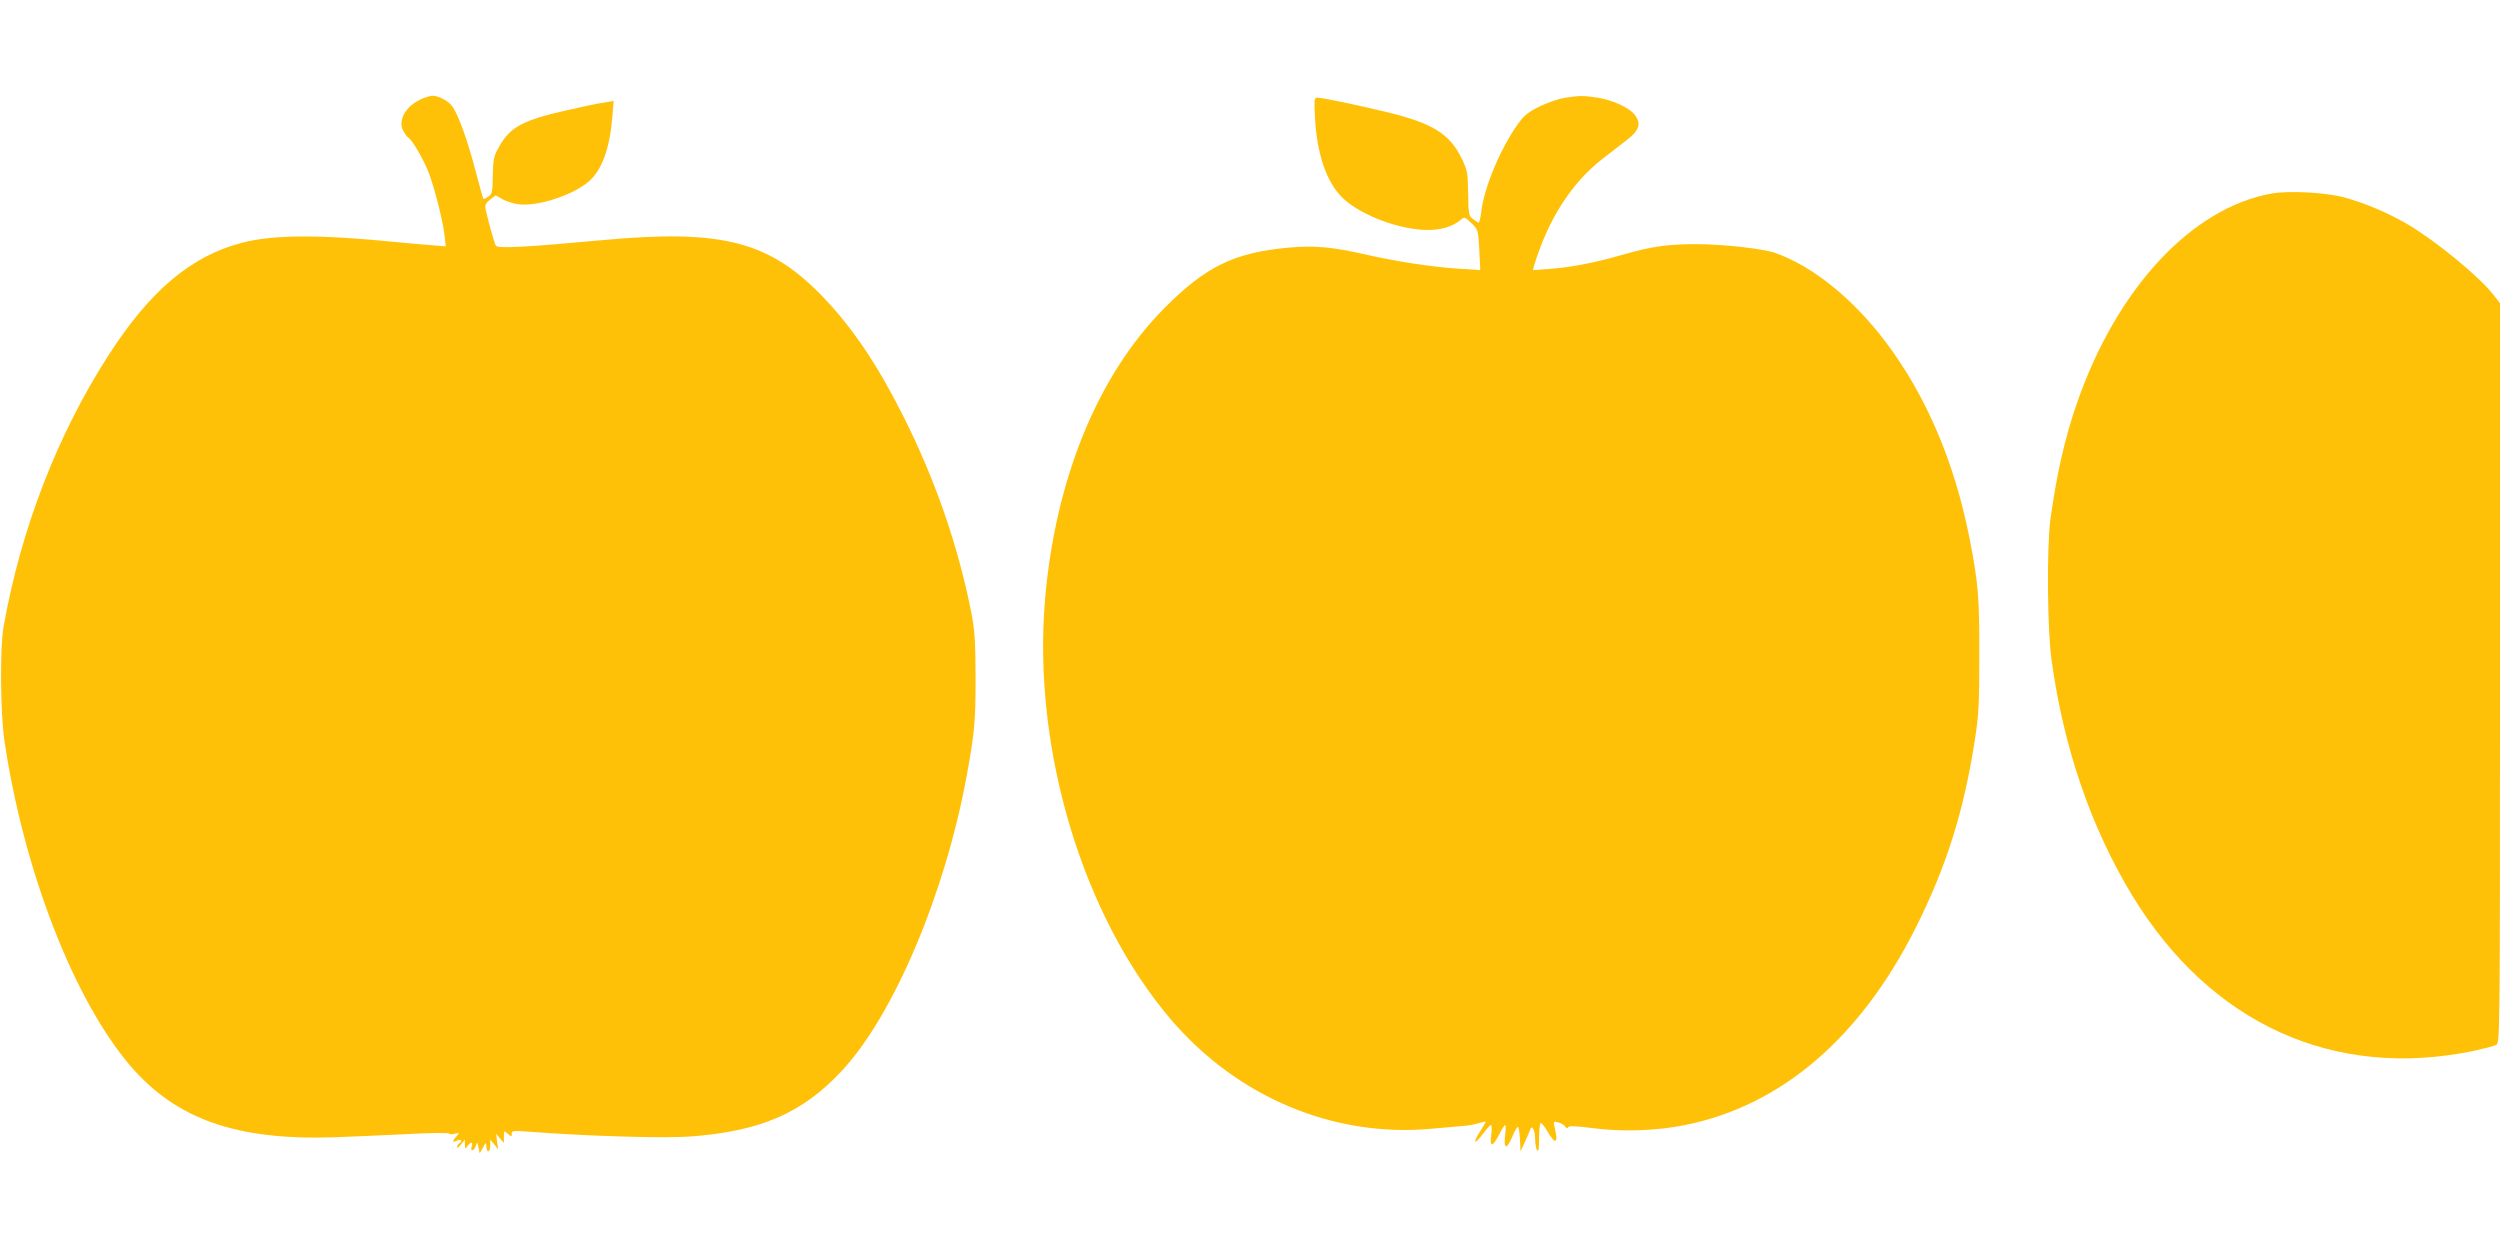 <?xml version="1.0" standalone="no"?>
<!DOCTYPE svg PUBLIC "-//W3C//DTD SVG 20010904//EN"
 "http://www.w3.org/TR/2001/REC-SVG-20010904/DTD/svg10.dtd">
<svg version="1.0" xmlns="http://www.w3.org/2000/svg"
 width="1280pt" height="640pt" viewBox="0 0 1280 640"
 preserveAspectRatio="xMidYMid meet">
<g transform="translate(0,640) scale(0.1,-0.1)"
fill="#ffc107" stroke="none">
<path d="M2160 5894 c-81 -35 -124 -108 -96 -163 9 -16 21 -33 27 -36 21 -13
80 -116 105 -182 31 -82 70 -239 80 -316 l6 -58 -78 6 c-44 3 -119 10 -169 15
-398 40 -635 39 -796 -3 -261 -68 -469 -244 -681 -572 -264 -409 -451 -893
-540 -1395 -19 -107 -16 -445 5 -585 99 -665 356 -1326 646 -1664 235 -272
542 -380 1041 -364 80 3 245 10 368 16 122 7 222 8 222 3 0 -4 12 -5 27 -1 26
6 27 6 10 -13 -23 -25 -22 -35 3 -22 20 11 30 -3 10 -15 -5 -3 -10 -12 -10
-18 0 -7 9 -1 20 13 l20 25 0 -25 c1 -23 2 -24 14 -7 18 23 29 22 21 -3 -9
-28 12 -25 21 3 7 21 8 20 14 -8 l6 -30 17 30 c14 27 16 28 17 8 0 -36 20 -37
20 -1 l0 33 21 -25 20 -25 -6 40 -5 40 20 -24 20 -23 0 32 c0 32 0 33 20 15
19 -17 20 -17 20 0 0 16 8 17 83 11 299 -23 699 -35 831 -25 360 27 573 119
775 335 266 285 529 906 640 1509 41 225 46 280 46 505 -1 193 -4 241 -23 340
-69 343 -184 675 -347 999 -130 259 -256 447 -404 603 -279 293 -519 356
-1143 298 -388 -36 -530 -43 -539 -28 -8 12 -41 132 -53 188 -4 19 1 30 23 48
l29 22 35 -20 c19 -11 57 -23 83 -26 100 -12 280 48 360 118 66 58 106 169
119 327 l7 84 -48 -8 c-27 -3 -116 -22 -198 -41 -221 -50 -286 -86 -341 -186
-27 -47 -30 -63 -32 -146 -1 -84 -3 -95 -23 -109 -12 -8 -23 -13 -25 -11 -2 2
-20 66 -40 142 -39 152 -87 285 -118 330 -20 29 -72 56 -104 56 -10 -1 -34 -8
-53 -16z"/>
<path d="M8010 5899 c-30 -5 -88 -25 -127 -44 -59 -29 -80 -46 -112 -91 -89
-125 -173 -325 -187 -449 -4 -30 -10 -55 -13 -55 -3 0 -16 9 -29 18 -22 17
-24 26 -25 133 -2 107 -4 119 -35 181 -60 122 -148 177 -373 232 -160 39 -339
76 -365 76 -15 0 -16 -10 -11 -107 10 -184 60 -328 141 -406 73 -71 222 -137
358 -158 107 -17 195 0 250 48 15 13 20 11 51 -19 35 -33 35 -34 41 -137 l5
-104 -107 7 c-132 8 -329 38 -476 72 -175 40 -263 48 -401 36 -277 -26 -420
-96 -630 -306 -345 -346 -563 -881 -615 -1502 -63 -763 194 -1616 646 -2145
341 -398 835 -605 1336 -558 73 7 149 13 168 15 19 1 50 7 69 13 19 6 36 9 37
8 2 -1 -11 -24 -28 -50 -40 -62 -30 -72 14 -13 18 25 37 45 41 46 5 0 6 -23 2
-50 -9 -65 7 -65 40 0 14 28 28 50 32 50 3 0 3 -25 -1 -55 -8 -70 8 -73 37 -5
11 28 24 50 29 50 4 0 8 -28 10 -62 l3 -63 19 40 c10 22 23 51 28 65 7 20 11
22 18 10 6 -8 10 -33 10 -55 0 -22 5 -47 10 -55 7 -10 10 9 10 63 0 42 4 77 9
77 5 0 21 -20 35 -45 40 -67 55 -60 37 17 -9 37 -8 38 18 31 14 -3 30 -13 35
-21 6 -10 11 -11 15 -3 5 7 41 6 126 -5 147 -20 329 -14 474 16 493 100 897
447 1180 1011 157 313 246 596 302 959 20 124 23 186 23 430 1 300 -5 374 -50
604 -77 390 -221 729 -430 1006 -166 220 -374 388 -565 455 -63 22 -268 45
-404 45 -151 0 -229 -12 -380 -55 -143 -41 -257 -63 -373 -72 l-84 -6 7 24
c71 235 191 422 349 545 42 32 100 77 129 100 61 47 71 83 37 126 -28 37 -112
75 -190 88 -74 11 -93 11 -170 -1z"/>
<path d="M11630 5409 c-408 -73 -791 -484 -995 -1070 -63 -181 -105 -366 -137
-599 -19 -143 -16 -564 6 -720 62 -450 202 -857 413 -1205 401 -658 1033 -945
1751 -795 50 11 101 24 112 30 20 11 20 20 20 1904 l0 1894 -34 43 c-70 91
-295 276 -438 360 -98 58 -224 111 -328 139 -96 25 -281 35 -370 19z"/>
</g>
</svg>
